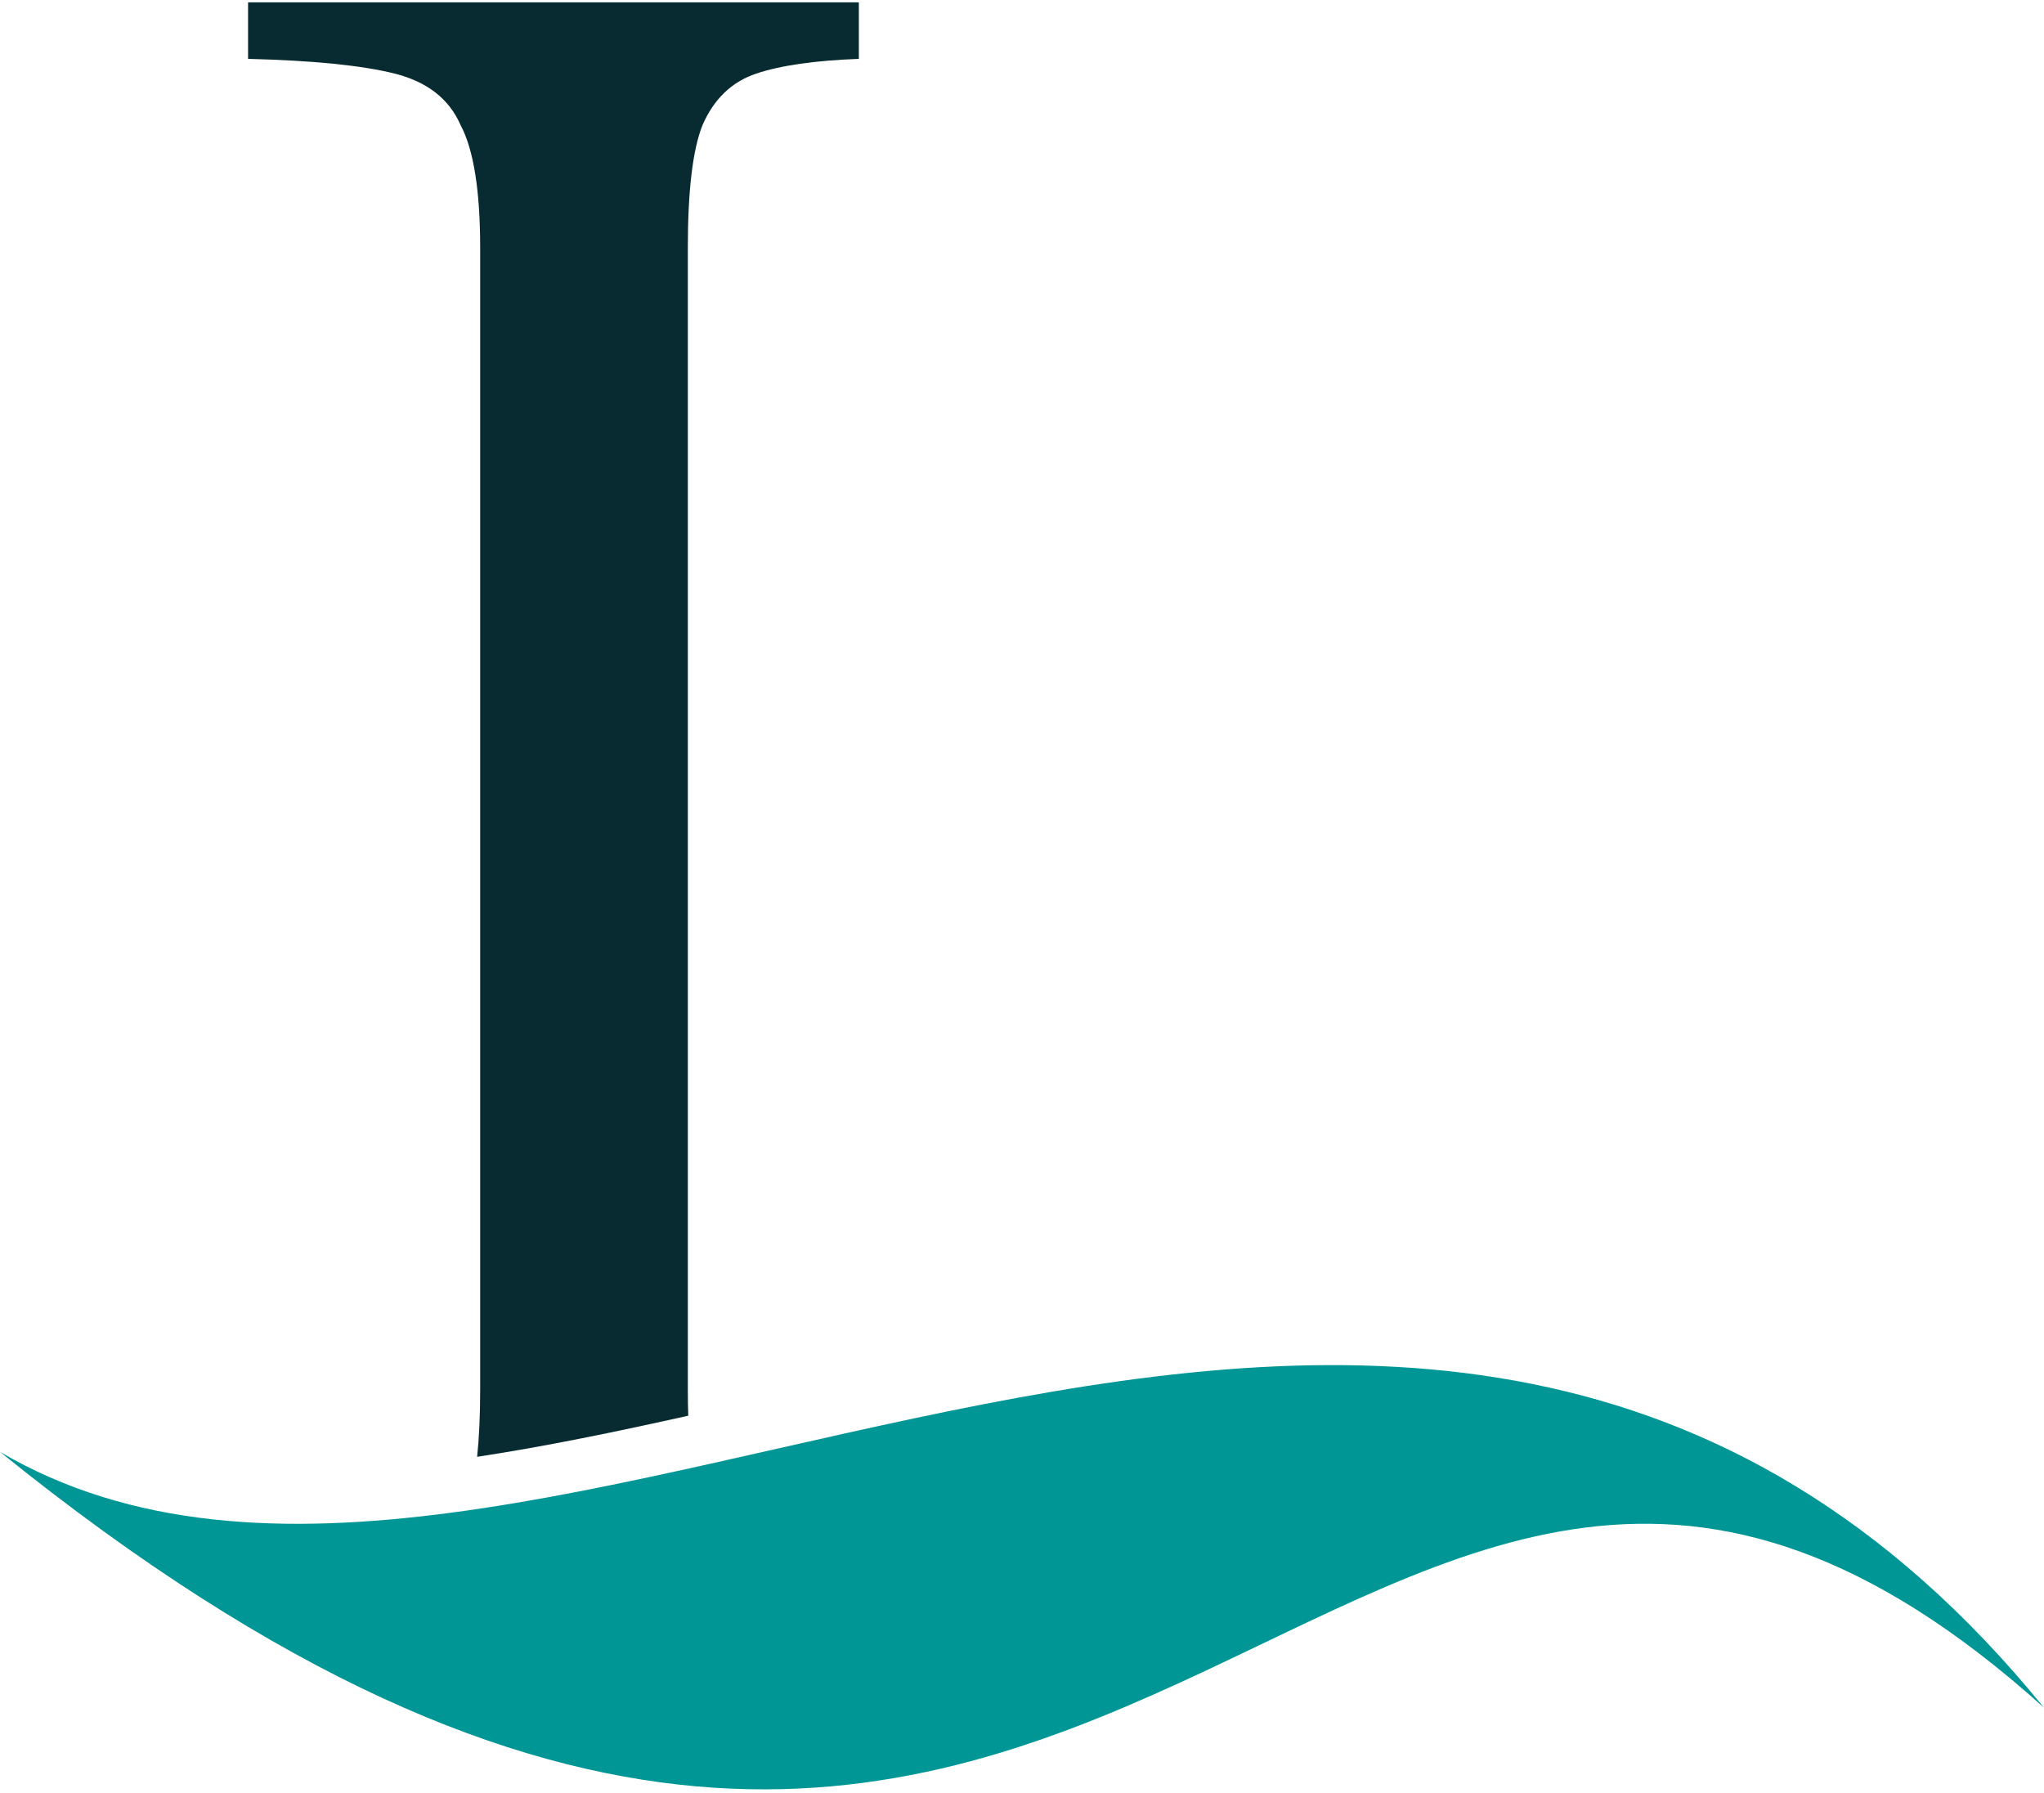 <svg width="521" height="457" viewBox="0 0 521 457" fill="none" xmlns="http://www.w3.org/2000/svg">
<path d="M0 370.072C133.708 448.452 360.287 237.724 521 435.279C341.186 273.291 287.176 601.963 0 370.072Z" fill="#009696"/>
<path d="M175.436 360.852C175.361 358.759 175.323 356.569 175.323 354.28V63.202C175.323 48.596 176.568 38.163 179.059 31.903C181.965 25.226 186.532 20.844 192.759 18.758C198.987 16.671 207.705 15.419 218.914 15.002V0.604H63.231V15.002C79.837 15.419 92.292 16.671 100.595 18.758C108.898 20.844 114.503 25.226 117.409 31.903C120.73 38.163 122.391 48.596 122.391 63.202V354.28C122.391 360.742 122.132 366.424 121.616 371.328C139.19 368.663 157.056 364.939 175.436 360.852Z" fill="#072B30"/>
</svg>